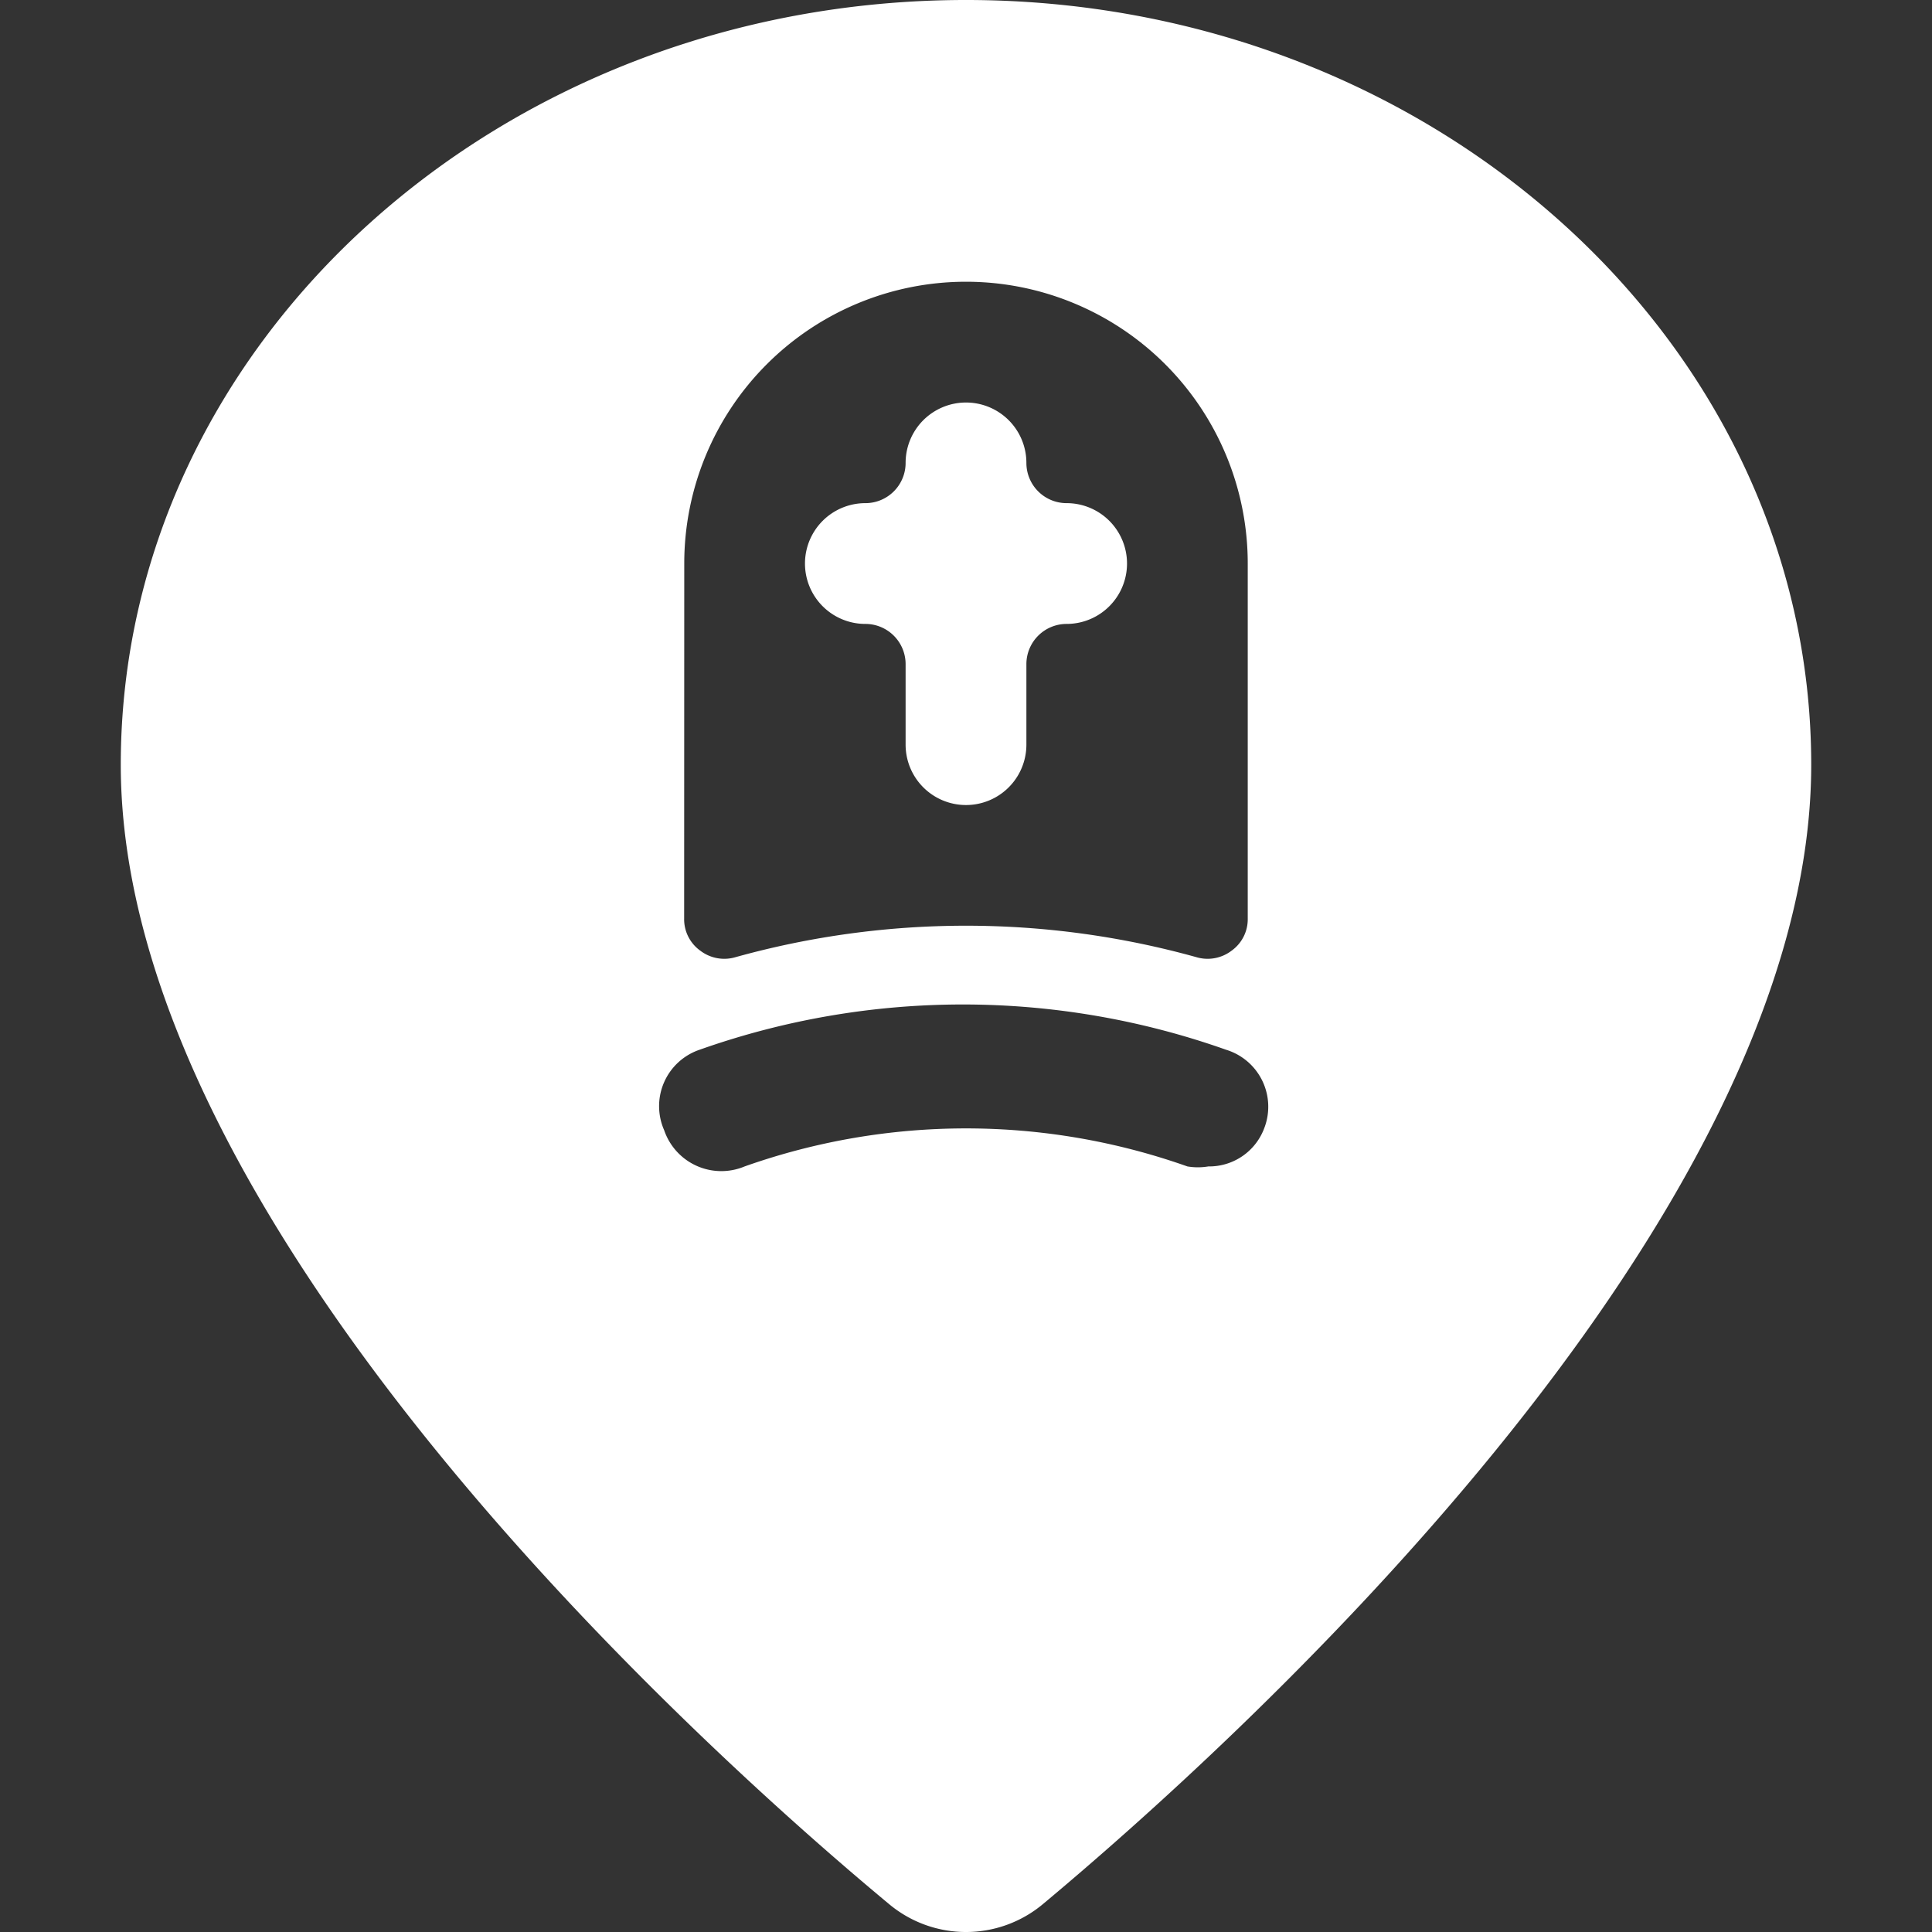 <svg xmlns="http://www.w3.org/2000/svg" viewBox="0 0 35 35" id="Style-Three-Pin-Tomb--Streamline-Ultimate.svg" height="35" width="35"><rect x="0" y="0" width="35" height="35" fill="#333333" stroke="none"/><desc>Style Three Pin Tomb Streamline Icon: https://streamlinehq.com</desc><g><path d="M18.594 13.49v-1.458a0.729 0.729 0 0 1 0.729 -0.729 1.094 1.094 0 0 0 0 -2.188 0.729 0.729 0 0 1 -0.729 -0.729 1.094 1.094 0 0 0 -2.188 0 0.729 0.729 0 0 1 -0.729 0.729 1.094 1.094 0 0 0 0 2.188 0.729 0.729 0 0 1 0.729 0.729v1.458a1.094 1.094 0 0 0 2.188 0Z" fill="#ffffff" stroke-width="1"></path><path d="M17.5 0C9.056 0 2.188 6.212 2.188 13.854c0 8.385 10.646 17.923 13.912 20.635a2.173 2.173 0 0 0 2.8 0c3.267 -2.727 13.912 -12.25 13.912 -20.635C32.812 6.212 25.944 0 17.5 0ZM12.396 10.208a5.104 5.104 0 0 1 10.208 0v6.431a0.7 0.7 0 0 1 -0.292 0.583 0.715 0.715 0 0 1 -0.642 0.117 15.575 15.575 0 0 0 -8.342 0 0.715 0.715 0 0 1 -0.642 -0.117 0.7 0.7 0 0 1 -0.292 -0.583Zm10.515 10.208a1.065 1.065 0 0 1 -1.021 0.715 1.137 1.137 0 0 1 -0.379 0 12.017 12.017 0 0 0 -8.021 0 1.094 1.094 0 0 1 -1.458 -0.656 1.079 1.079 0 0 1 0.642 -1.458 14.277 14.277 0 0 1 9.537 0 1.079 1.079 0 0 1 0.7 1.4Z" fill="#ffffff" stroke-width="1"></path></g></svg>